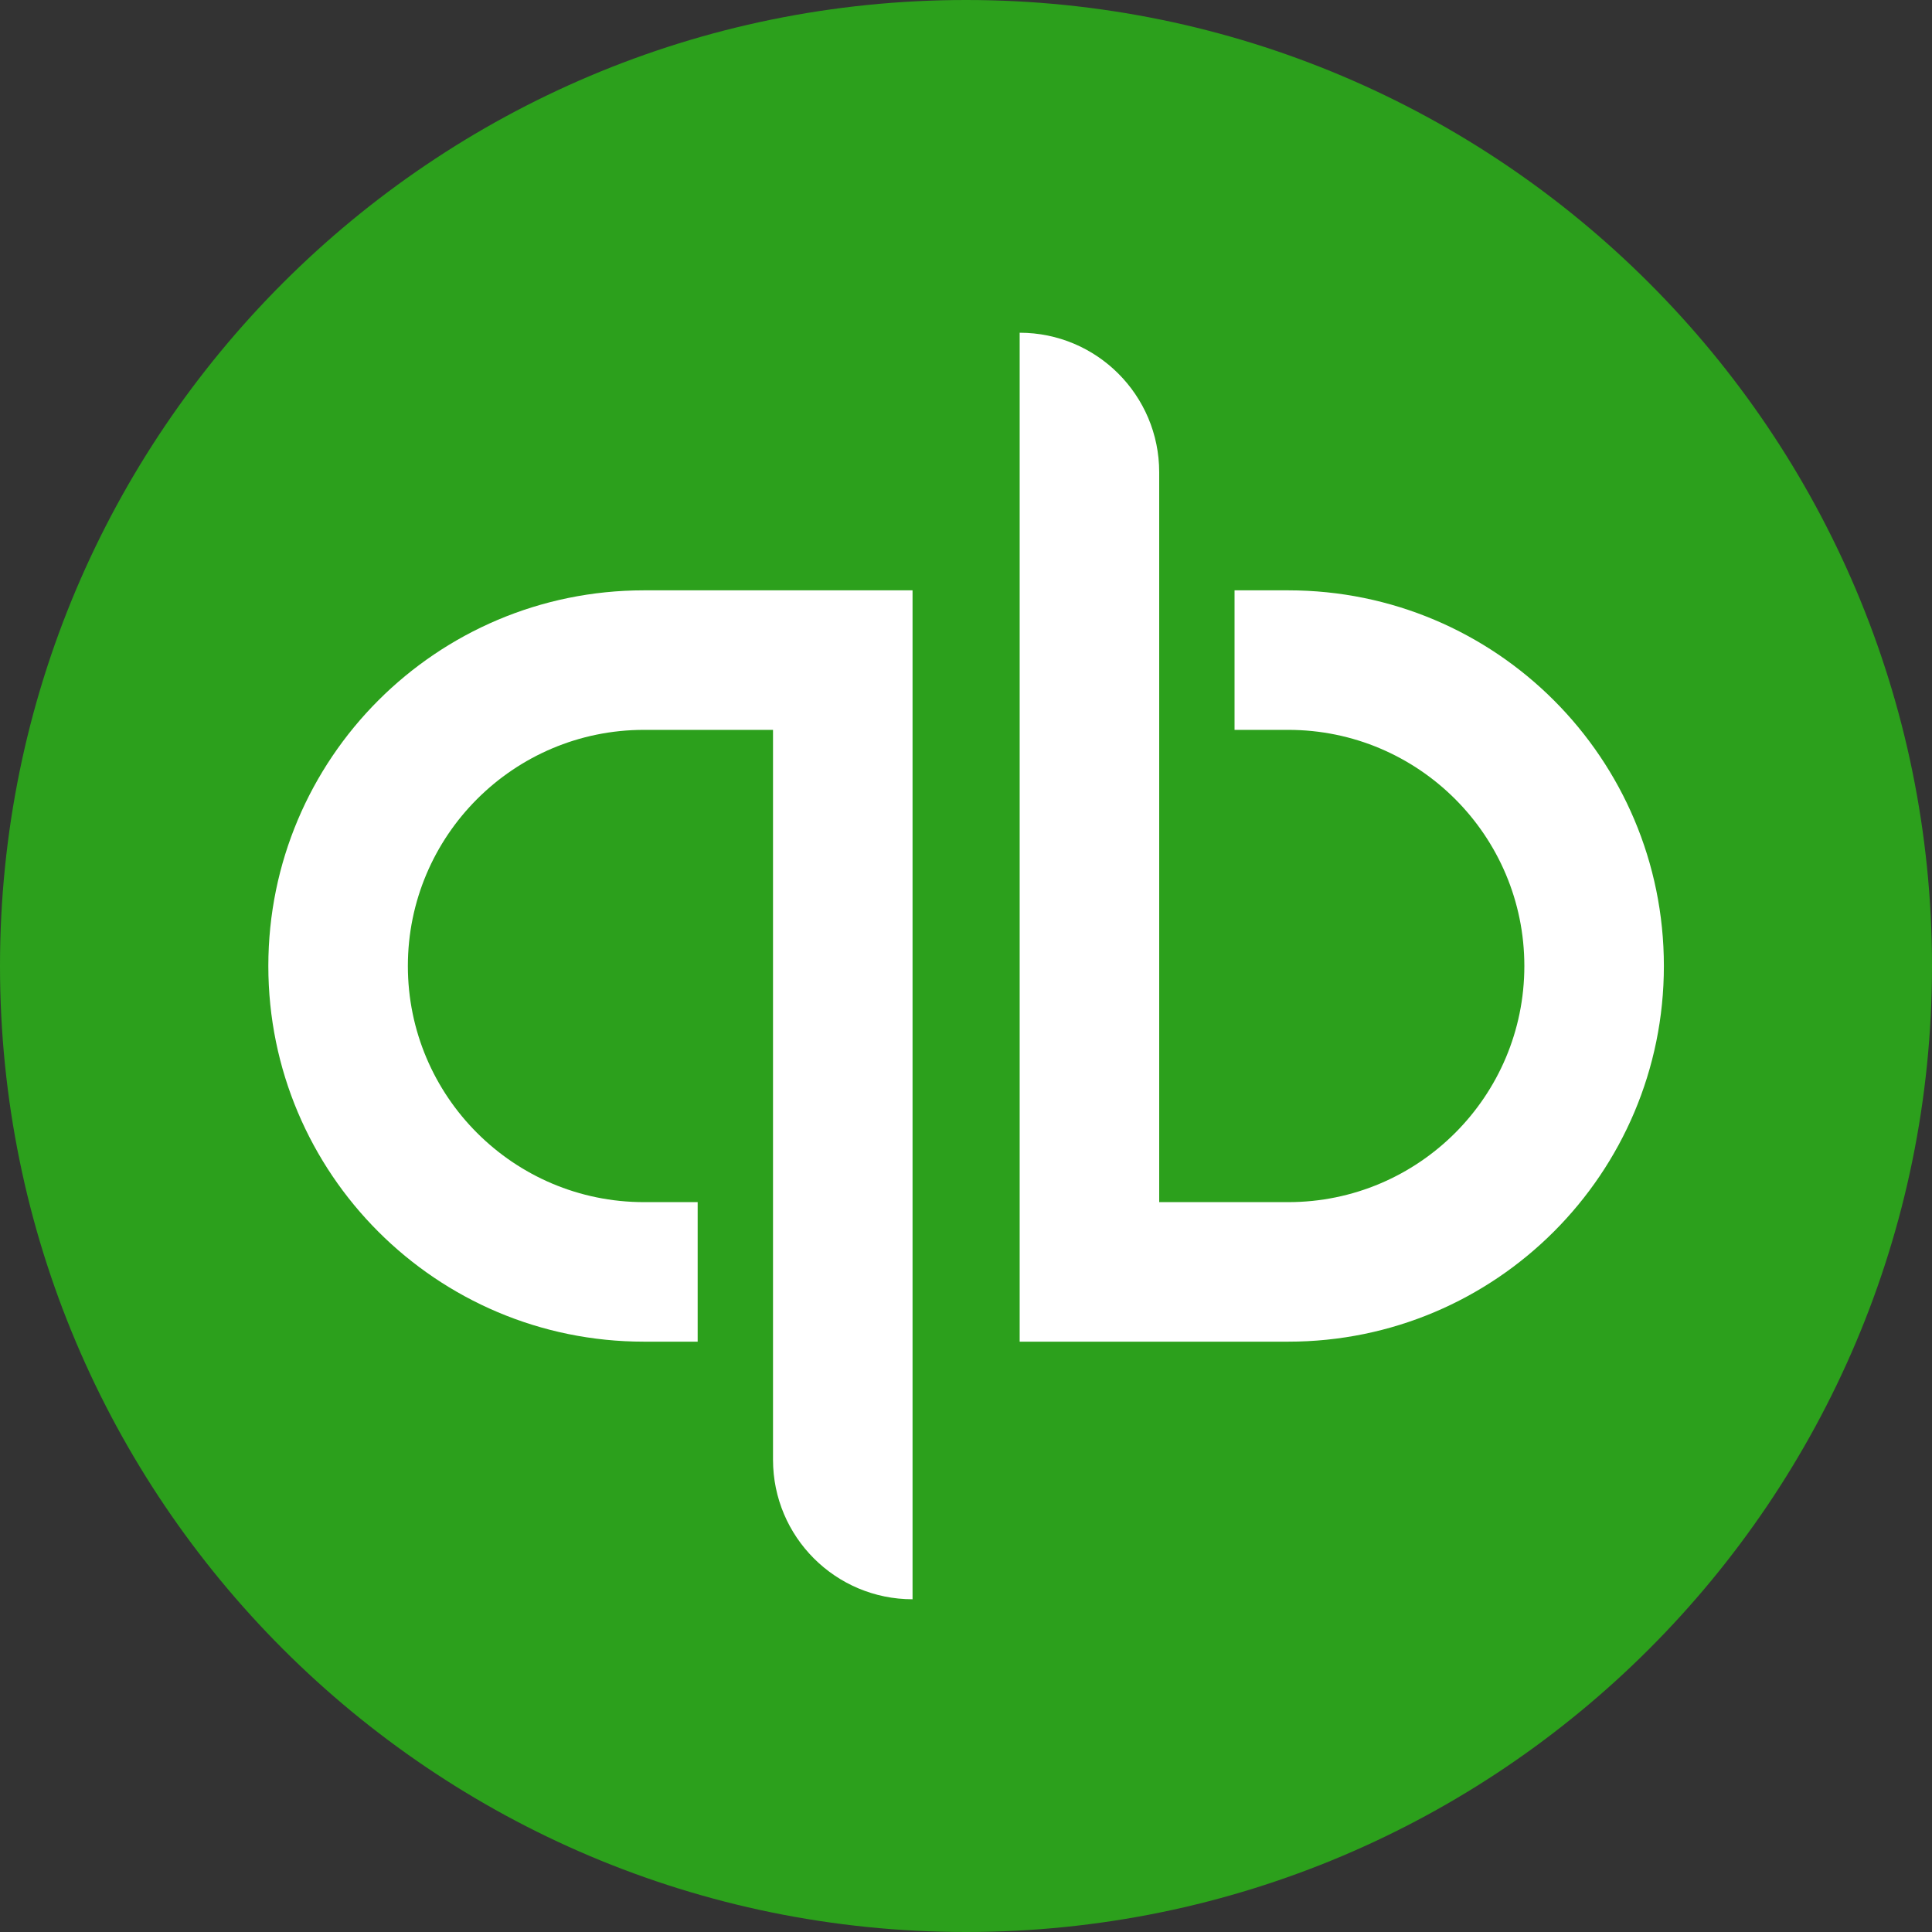 <svg xmlns="http://www.w3.org/2000/svg" fill="none" viewBox="0 0 36 36"><rect x="0" y="0" width="36" height="36" fill="#333333" stroke="none"/><path fill="#2CA01C" d="M18 36c9.941 0 18-8.059 18-18 0-9.941-8.059-18-18-18C8.059 0 0 8.059 0 18c0 9.941 8.059 18 18 18Z"></path><path fill="white" d="M12 11c-3.868 0-7 3.136-7 7 0 3.868 3.132 7 7 7h1v-2.6h-1c-2.428 0-4.4-1.972-4.4-4.4 0-2.428 1.972-4.4 4.4-4.4h2.404v13.6c0 1.436 1.164 2.6 2.6 2.6V11h-5.004ZM24.004 25c3.868 0 7-3.136 7-7 0-3.868-3.132-7-7-7h-1v2.6h1c2.428 0 4.4 1.972 4.4 4.4s-1.972 4.4-4.4 4.4h-2.404V8.8c0-1.436-1.164-2.6-2.6-2.6V25h5.004Z"></path></svg>